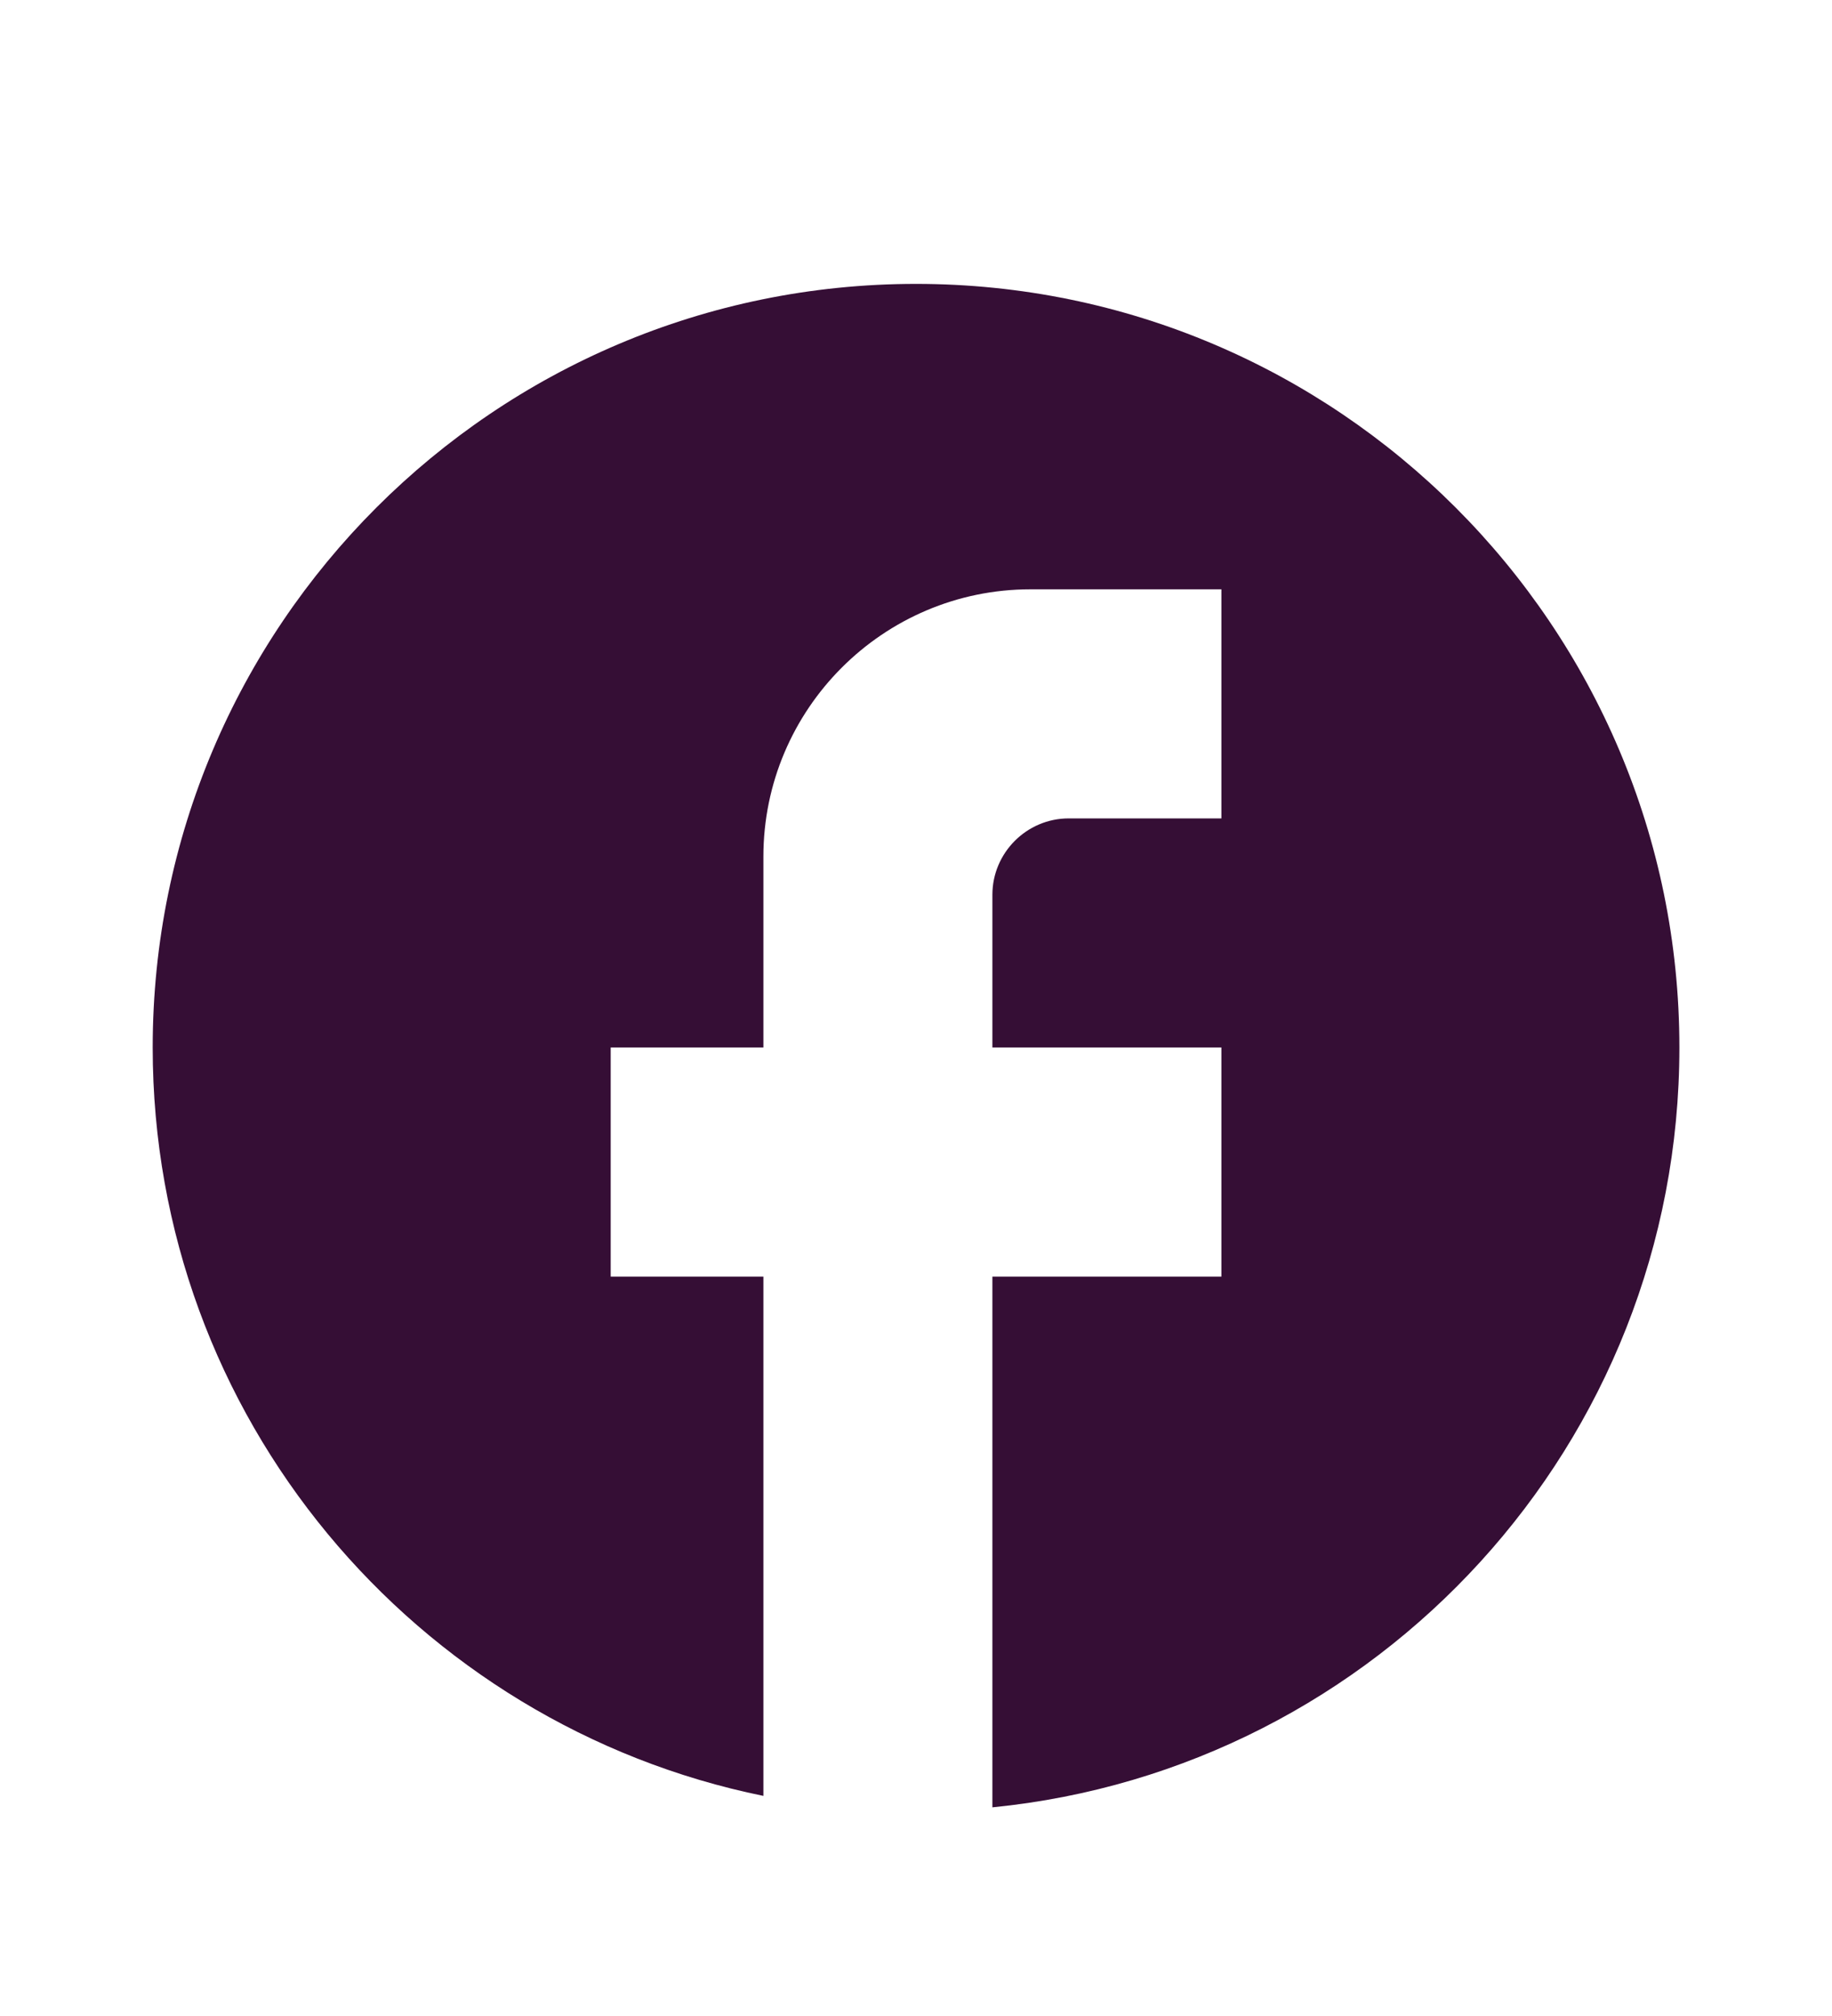<svg width="20" height="22" viewBox="0 0 20 22" fill="none" xmlns="http://www.w3.org/2000/svg">
<path d="M18.334 11.431C18.334 6.831 14.6 3.098 10 3.098C5.4 3.098 1.667 6.831 1.667 11.431C1.667 15.464 4.534 18.823 8.334 19.598V13.931H6.667V11.431H8.334V9.348C8.334 7.739 9.642 6.431 11.25 6.431H13.334V8.931H11.667C11.209 8.931 10.834 9.306 10.834 9.764V11.431H13.334V13.931H10.834V19.723C15.042 19.306 18.334 15.756 18.334 11.431Z" fill="#350E35"/>
</svg>
